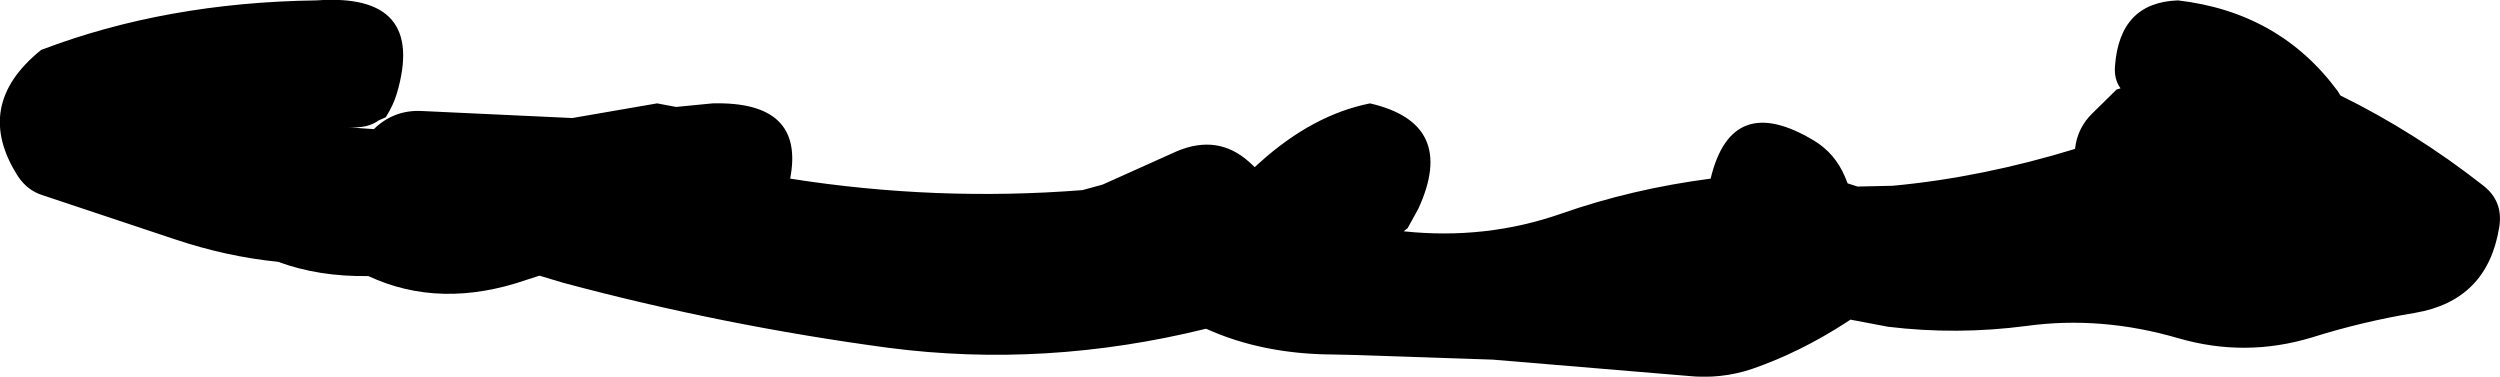 <?xml version="1.0" encoding="UTF-8" standalone="no"?>
<svg xmlns:xlink="http://www.w3.org/1999/xlink" height="47.55px" width="315.6px" xmlns="http://www.w3.org/2000/svg">
  <g transform="matrix(1.0, 0.0, 0.0, 1.0, 157.8, 23.75)">
    <path d="M104.15 -4.95 Q104.45 -7.65 106.4 -9.5 L109.4 -12.45 109.9 -12.6 Q109.05 -13.75 109.2 -15.45 109.8 -23.45 117.15 -23.7 130.0 -22.2 137.35 -12.2 L137.65 -11.7 Q147.1 -7.05 155.65 -0.35 158.25 1.65 157.7 4.95 156.2 14.2 147.05 15.75 140.4 16.85 134.05 18.85 125.65 21.4 117.2 18.95 107.45 16.1 98.0 17.4 89.25 18.55 80.55 17.5 L75.8 16.6 75.35 16.9 Q69.5 20.7 63.45 22.8 59.5 24.15 55.2 23.7 L30.65 21.65 12.7 21.05 10.4 21.0 Q1.55 20.95 -5.55 17.75 -25.85 22.75 -45.7 20.15 -66.55 17.35 -86.7 11.95 L-89.7 11.05 -91.25 11.55 Q-102.2 15.35 -111.3 11.1 -117.55 11.2 -122.7 9.3 -129.2 8.65 -135.75 6.45 L-152.55 0.85 Q-154.35 0.25 -155.5 -1.45 -161.3 -10.45 -152.6 -17.45 -136.85 -23.45 -117.85 -23.7 -103.95 -24.7 -107.7 -11.95 -108.15 -10.45 -109.1 -8.95 L-110.0 -8.55 Q-111.4 -7.5 -113.85 -7.7 L-112.1 -7.55 -110.6 -7.45 Q-108.2 -9.8 -104.85 -9.75 L-85.55 -8.85 -74.85 -10.7 -72.45 -10.25 -67.85 -10.7 Q-56.15 -11.0 -58.05 -1.2 -39.65 1.7 -21.15 0.25 L-18.6 -0.45 -9.25 -4.65 Q-4.05 -6.85 -0.1 -3.3 L0.6 -2.65 1.2 -3.2 Q7.9 -9.25 15.15 -10.7 26.2 -8.15 21.25 2.6 L19.9 5.05 19.4 5.45 Q29.8 6.55 39.35 3.2 48.2 0.1 58.15 -1.2 60.8 -12.25 71.2 -6.0 73.85 -4.4 75.1 -1.45 L75.45 -0.6 76.7 -0.2 81.15 -0.3 Q92.4 -1.35 104.15 -4.95" fill="#000000" fill-rule="evenodd" stroke="none"/>
  </g>
</svg>
